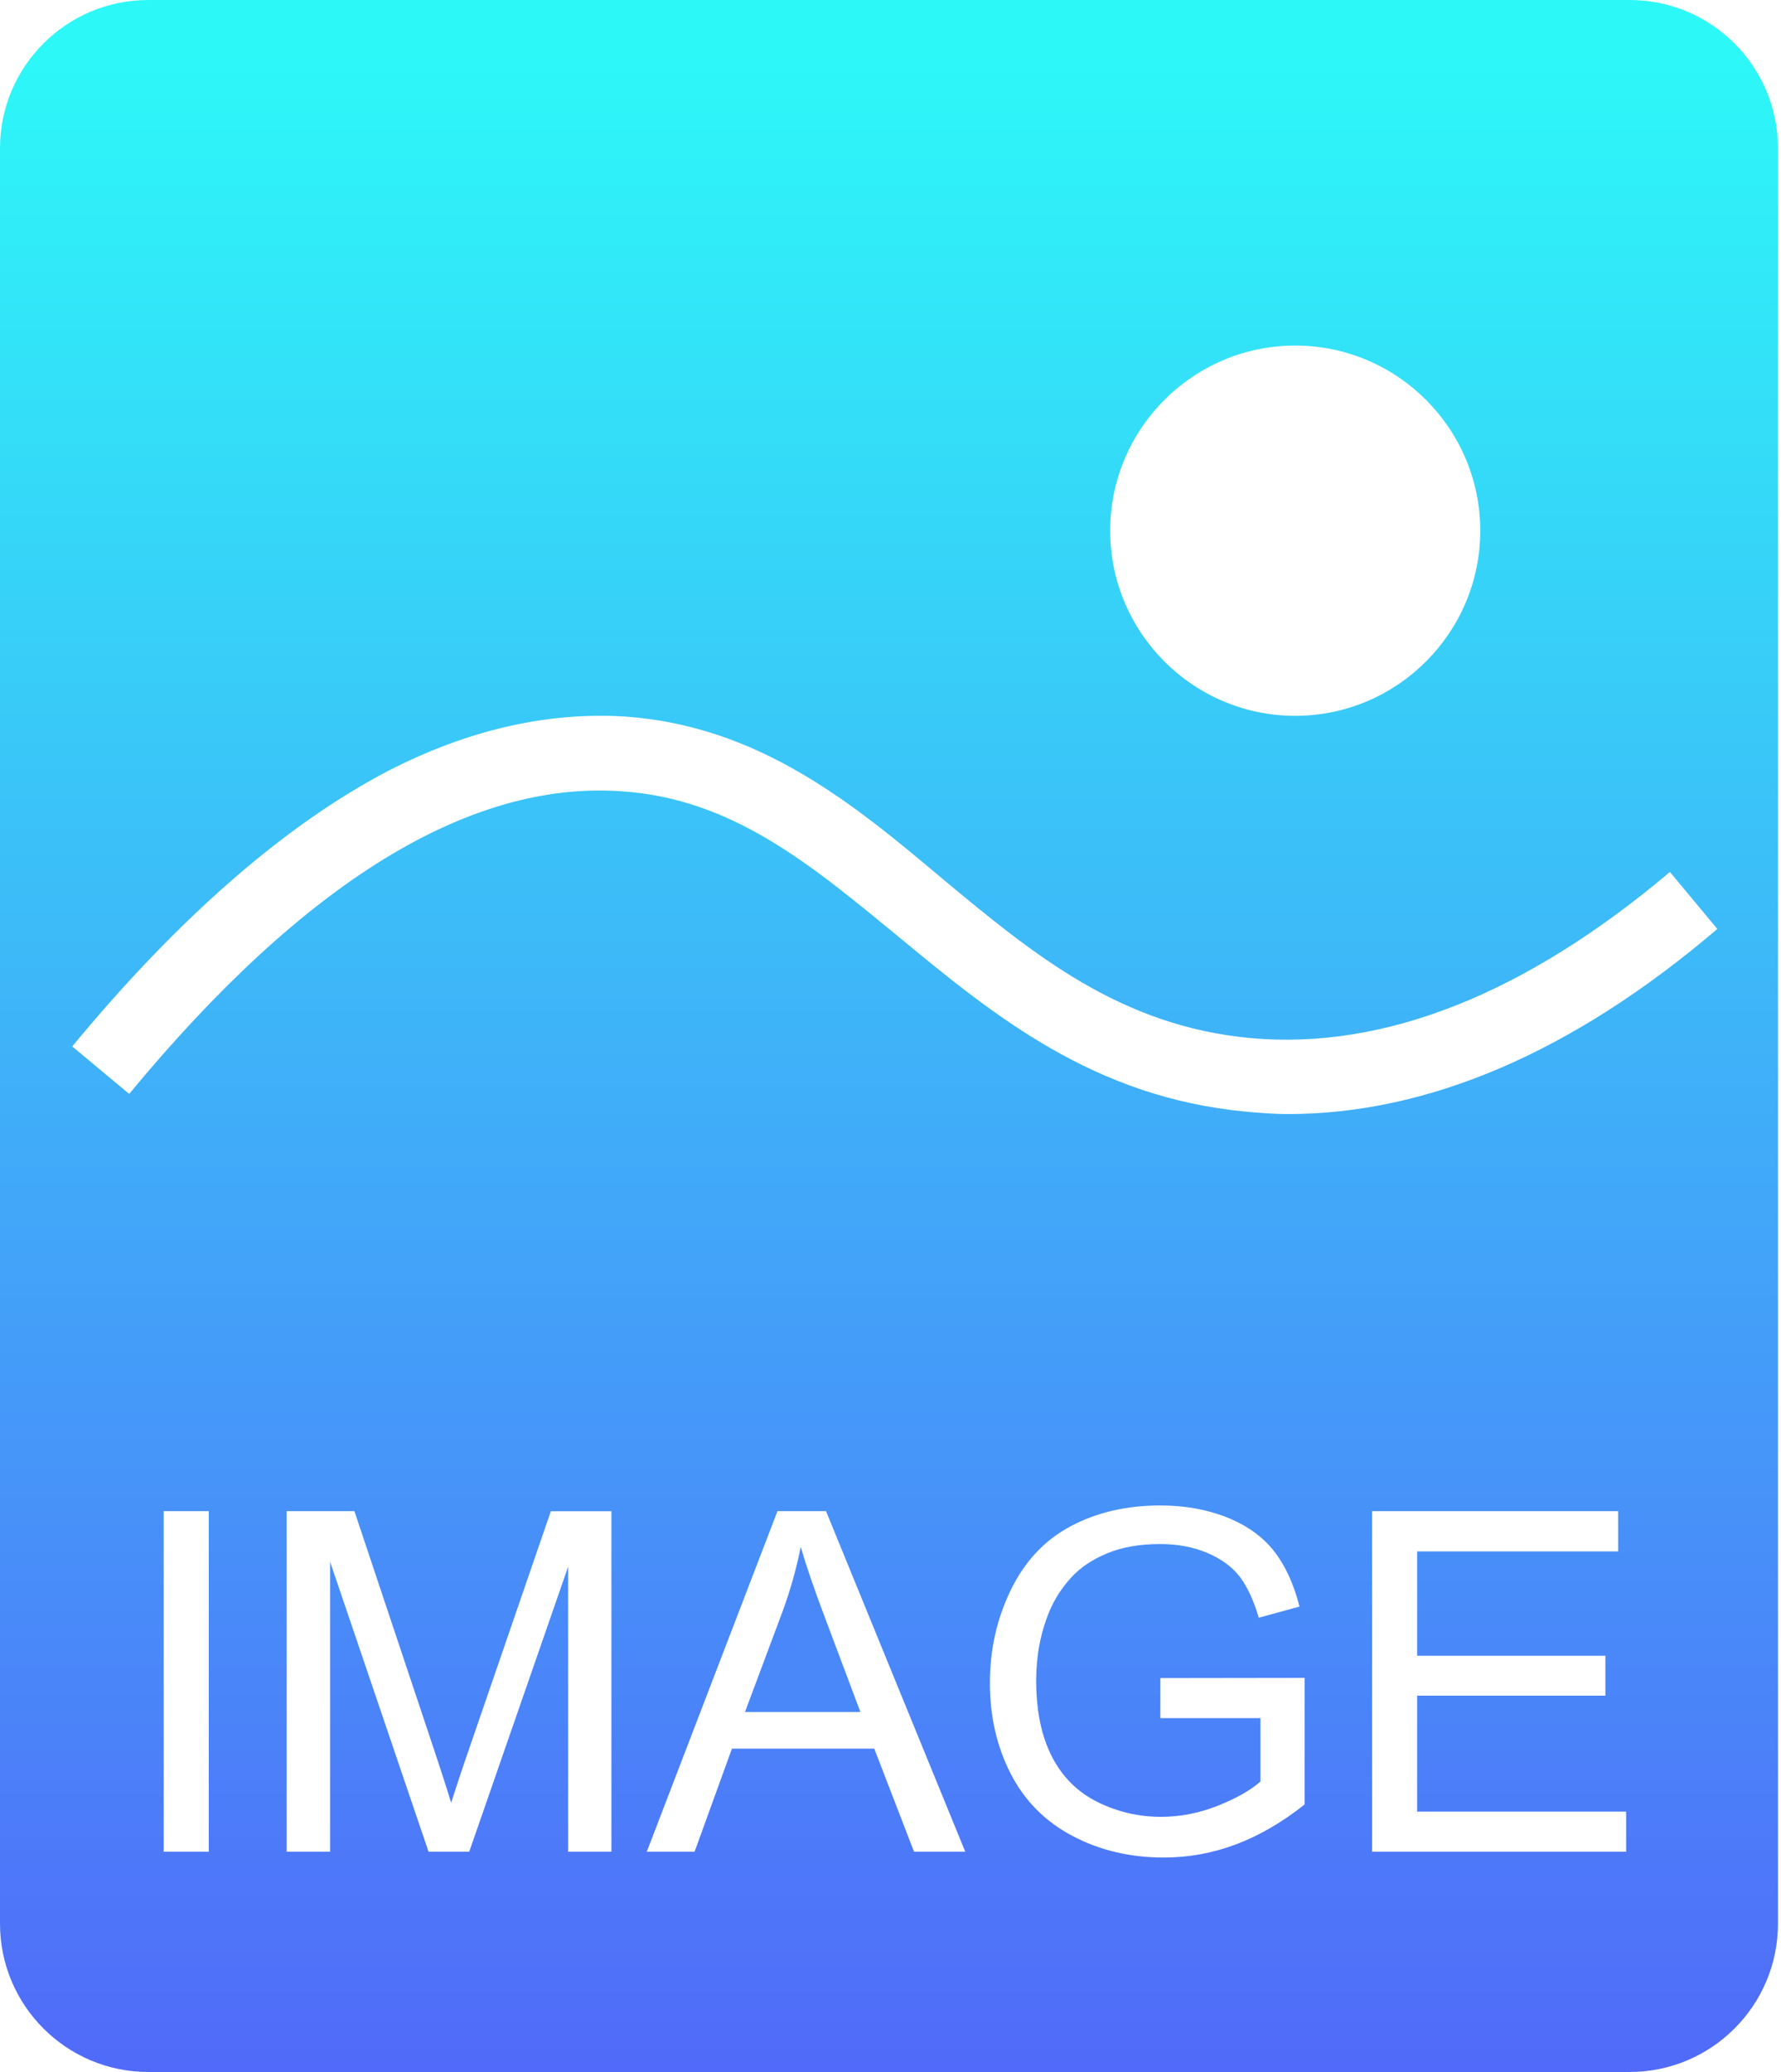 <svg width="43" height="50" viewBox="0 0 43 50" fill="none" xmlns="http://www.w3.org/2000/svg">
<g clip-path="url(#clip0_2491_27808)">
<path d="M19.333 37.331C19.227 37.858 19.081 38.382 18.889 38.9L17.987 41.312H20.773L19.917 39.035C19.656 38.345 19.462 37.775 19.333 37.331Z" fill="#4A88F9"/>
<path d="M39.347 0H3.58C1.604 0 0 1.604 0 3.58V46.42C0 48.396 1.604 50 3.58 50H39.347C41.323 50 42.927 48.396 42.927 46.42V3.58C42.927 1.604 41.323 0 39.347 0ZM31.271 8.339C33.734 8.339 35.739 10.344 35.739 12.806C35.739 15.269 33.734 17.274 31.271 17.274C28.809 17.274 26.804 15.269 26.804 12.806C26.804 10.344 28.809 8.339 31.271 8.339ZM5.04 44.685H3.952V36.466H5.04V44.685ZM14.765 44.685H13.717V37.806L11.329 44.685H10.347L7.97 37.689V44.685H6.922V36.466H8.557L10.501 42.285C10.682 42.827 10.81 43.233 10.893 43.502C10.988 43.205 11.131 42.764 11.332 42.185L13.299 36.469H14.762V44.688L14.765 44.685ZM22.068 44.685L21.108 42.197H17.672L16.77 44.685H15.616L18.771 36.466H19.943L23.305 44.685H22.065H22.068ZM31.501 43.542C30.965 43.969 30.415 44.29 29.848 44.505C29.281 44.719 28.697 44.825 28.099 44.825C27.291 44.825 26.558 44.654 25.899 44.307C25.241 43.961 24.742 43.462 24.404 42.806C24.069 42.154 23.9 41.423 23.9 40.616C23.9 39.808 24.066 39.069 24.401 38.376C24.736 37.683 25.218 37.168 25.845 36.833C26.472 36.498 27.196 36.329 28.013 36.329C28.608 36.329 29.144 36.426 29.625 36.618C30.106 36.81 30.481 37.079 30.753 37.423C31.025 37.766 31.234 38.216 31.375 38.769L30.392 39.038C30.269 38.62 30.114 38.29 29.934 38.05C29.751 37.812 29.49 37.62 29.149 37.474C28.809 37.331 28.431 37.26 28.015 37.26C27.517 37.26 27.088 37.334 26.727 37.486C26.363 37.638 26.071 37.835 25.851 38.081C25.627 38.328 25.455 38.6 25.332 38.895C25.123 39.401 25.017 39.954 25.017 40.547C25.017 41.28 25.143 41.893 25.395 42.386C25.647 42.878 26.014 43.245 26.498 43.485C26.979 43.723 27.491 43.843 28.033 43.843C28.502 43.843 28.963 43.751 29.413 43.571C29.863 43.391 30.201 43.196 30.432 42.99V41.461H28.015V40.495L31.498 40.49V43.539L31.501 43.542ZM39.258 44.685H33.127V36.466H39.069V37.437H34.215V39.954H38.76V40.919H34.215V43.717H39.261V44.688L39.258 44.685ZM31.097 26.884C30.753 26.884 30.41 26.856 30.095 26.827C26.4 26.483 23.995 24.507 21.675 22.589C19.613 20.899 17.695 19.267 15.003 19.095C11.337 18.837 7.357 21.271 3.119 26.398L1.744 25.252C4.321 22.131 6.899 19.897 9.361 18.608C11.309 17.606 13.227 17.176 15.089 17.291C18.325 17.52 20.587 19.381 22.764 21.214C24.968 23.047 27.059 24.765 30.209 25.052C33.416 25.338 36.824 23.992 40.318 21.042L41.463 22.417C37.97 25.395 34.476 26.884 31.097 26.884Z" fill="url(#paint0_linear_2491_27808)"/>
</g>
<defs>
<linearGradient id="paint0_linear_2491_27808" x1="21.463" y1="0" x2="21.463" y2="50" gradientUnits="userSpaceOnUse">
<stop offset="0.025" stop-color="#2DF8F8"/>
<stop offset="1" stop-color="#516AF9"/>
</linearGradient>
<clipPath id="clip0_2491_27808">
<rect width="42.927" height="50" fill="white"/>
</clipPath>
</defs>
</svg>
